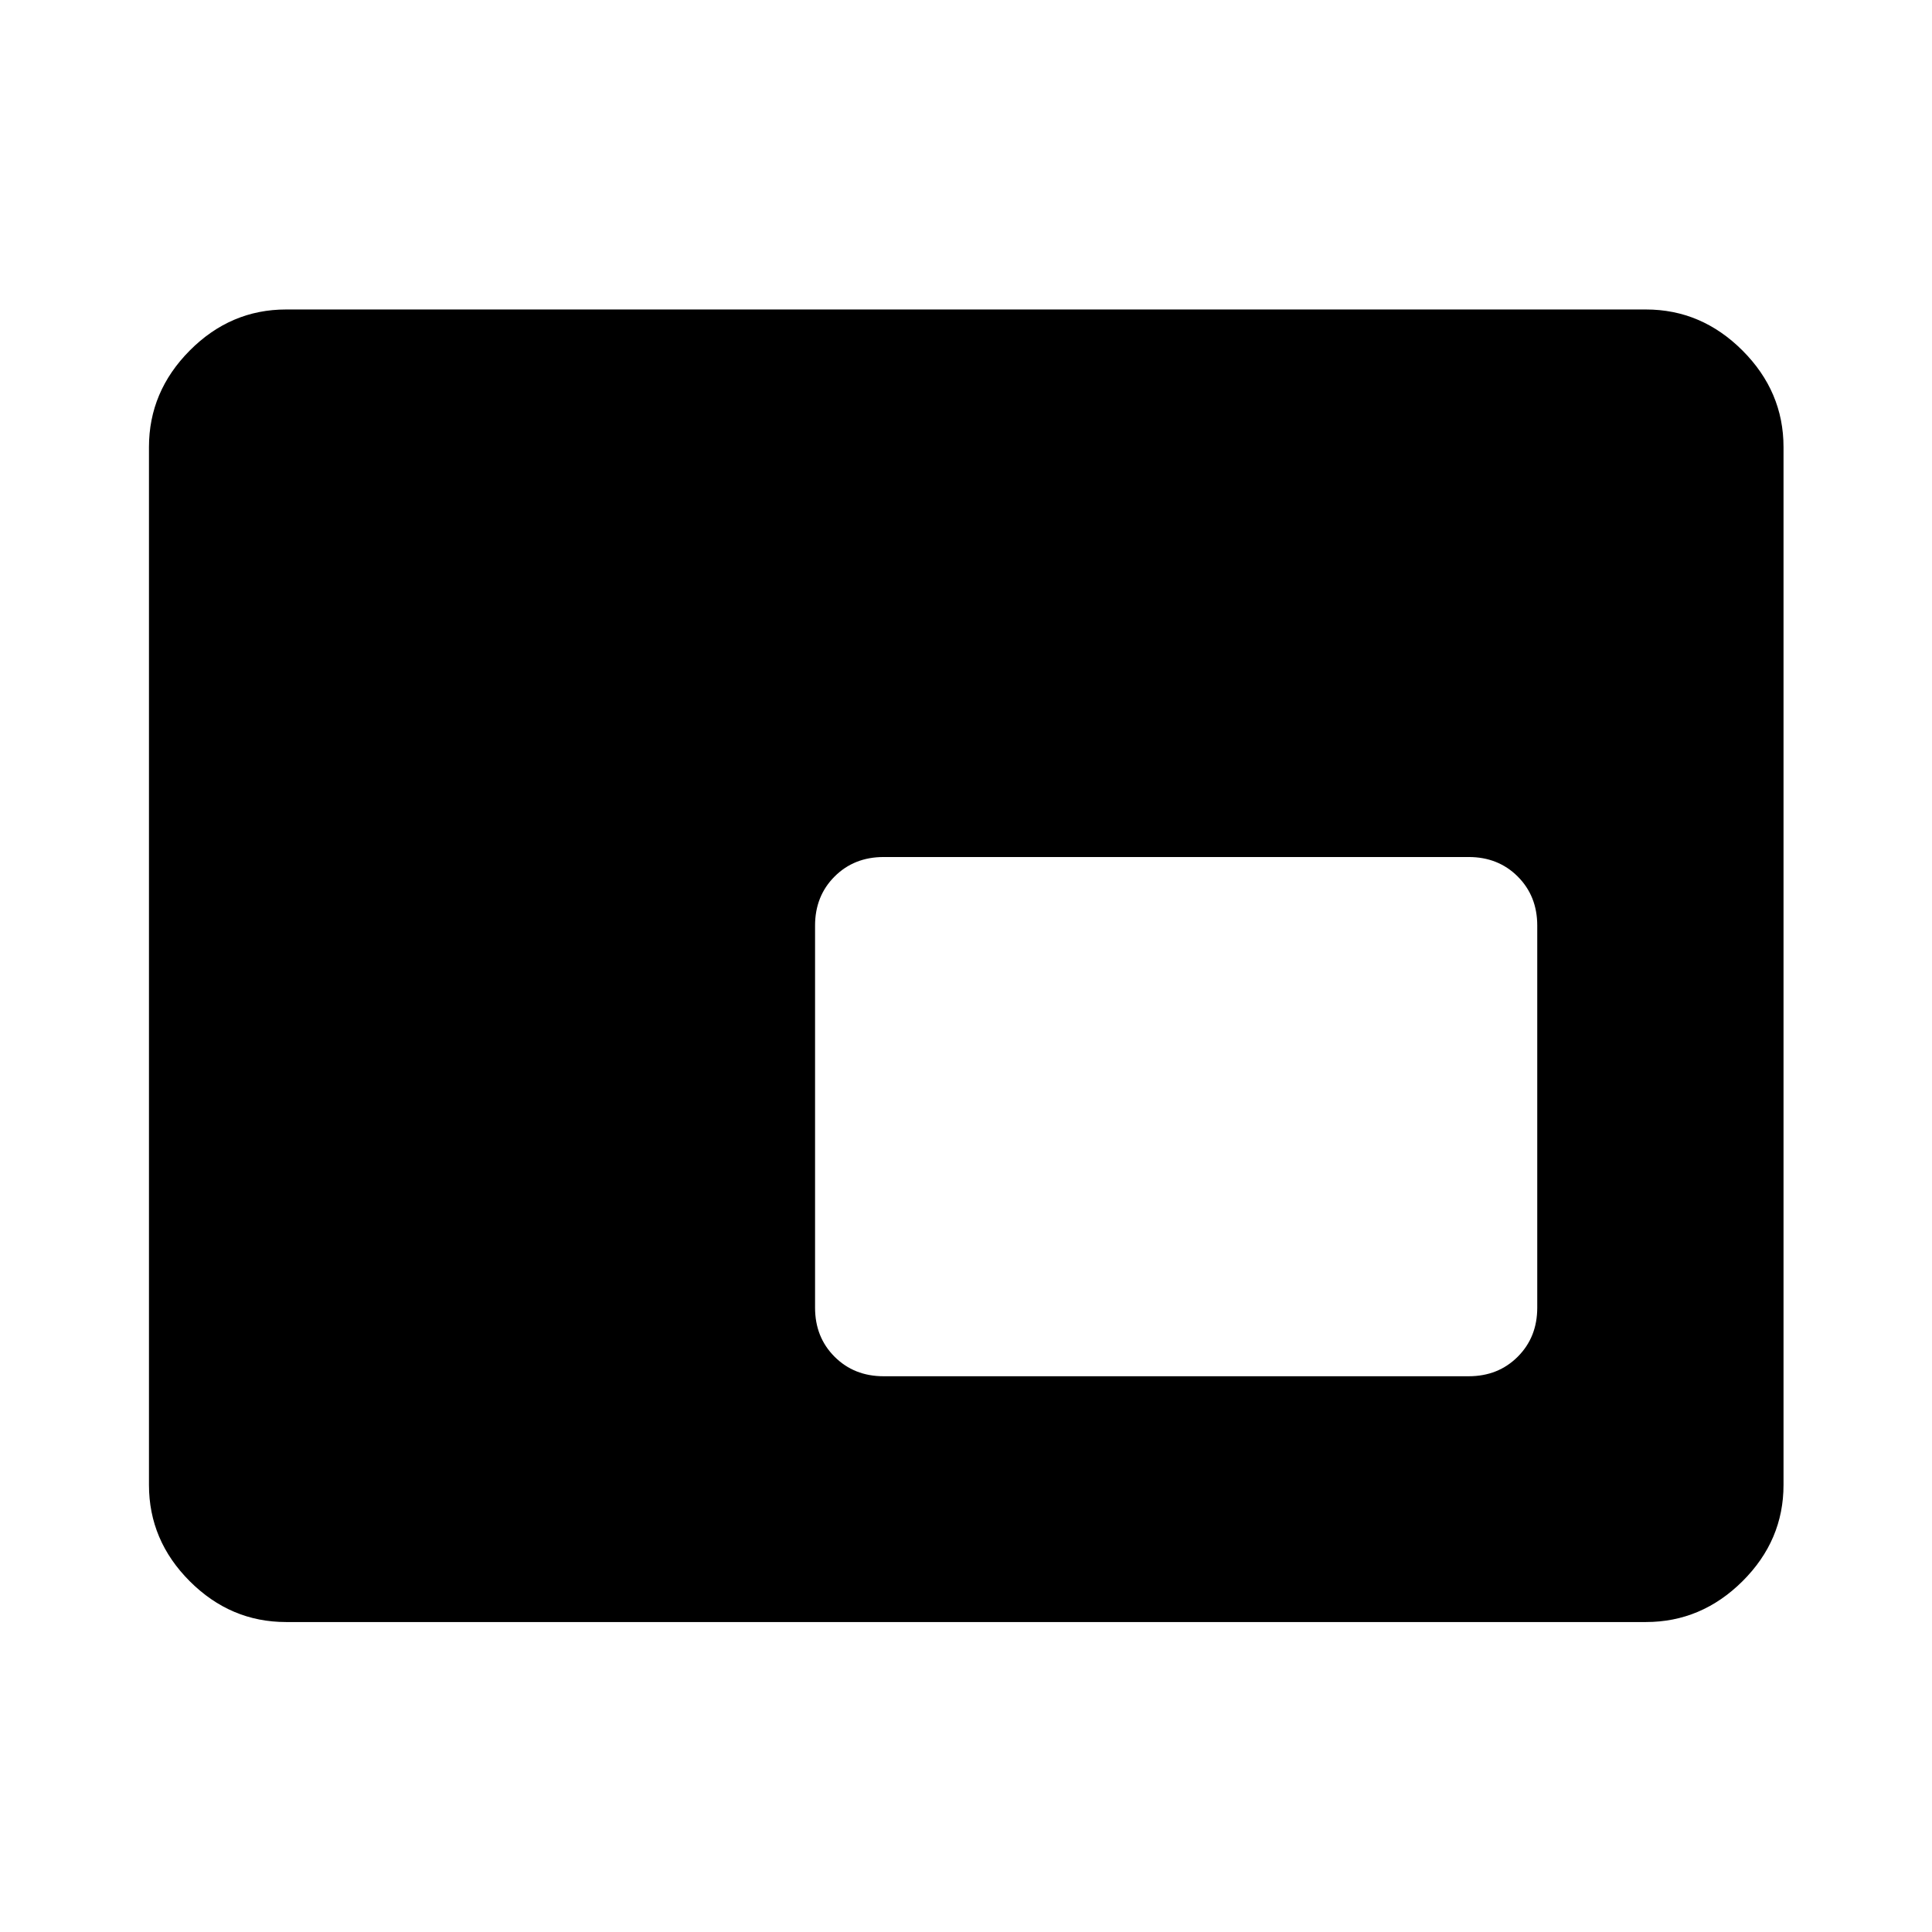 <svg xmlns="http://www.w3.org/2000/svg" width="48" height="48" viewBox="0 -960 960 960"><path d="M439.07-276.15h290.71q14.68 0 24.37-9.7 9.7-9.69 9.7-24.37v-189.87q0-14.67-9.7-24.37-9.69-9.69-24.37-9.69H439.07q-14.68 0-24.37 9.69-9.7 9.7-9.7 24.37v189.87q0 14.68 9.7 24.37 9.69 9.7 24.37 9.7ZM142.15-154.02q-27.58 0-47.86-20.27-20.27-20.28-20.27-47.86v-515.7q0-27.58 20.27-47.98 20.28-20.39 47.86-20.39h675.7q27.58 0 47.98 20.39 20.39 20.4 20.39 47.98v515.7q0 27.58-20.39 47.86-20.4 20.27-47.98 20.27h-675.7Z"/></svg>